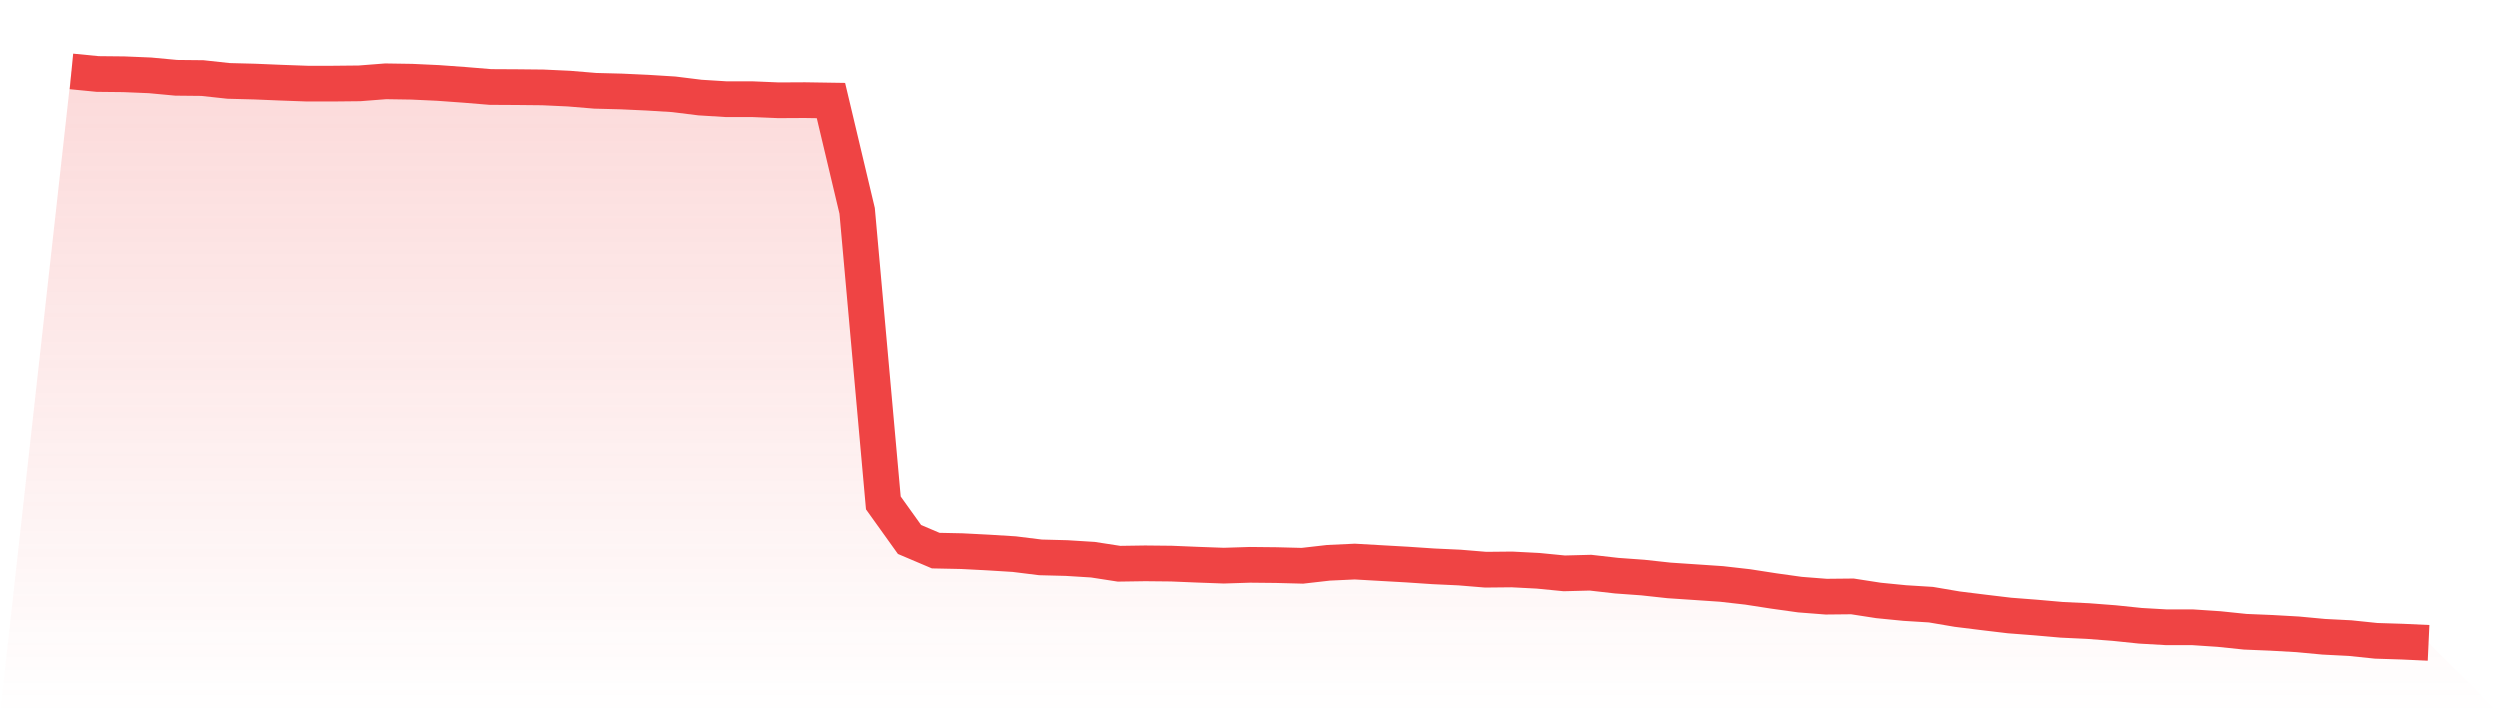 <svg viewBox="0 0 140 40" xmlns="http://www.w3.org/2000/svg">
<defs>
<linearGradient id="gradient" x1="0" x2="0" y1="0" y2="1">
<stop offset="0%" stop-color="#ef4444" stop-opacity="0.2"/>
<stop offset="100%" stop-color="#ef4444" stop-opacity="0"/>
</linearGradient>
</defs>
<path d="M4,4 L4,4 L5.467,4.144 L6.933,4.159 L8.4,4.22 L9.867,4.357 L11.333,4.372 L12.8,4.531 L14.267,4.569 L15.733,4.63 L17.2,4.683 L18.667,4.683 L20.133,4.668 L21.6,4.554 L23.067,4.577 L24.533,4.645 L26,4.751 L27.467,4.872 L28.933,4.88 L30.4,4.895 L31.867,4.963 L33.333,5.085 L34.8,5.123 L36.267,5.191 L37.733,5.282 L39.2,5.464 L40.667,5.555 L42.133,5.555 L43.6,5.616 L45.067,5.608 L46.533,5.631 L48,11.807 L49.467,28.163 L50.933,30.211 L52.4,30.834 L53.867,30.864 L55.333,30.94 L56.8,31.031 L58.267,31.213 L59.733,31.251 L61.2,31.342 L62.667,31.569 L64.133,31.547 L65.6,31.562 L67.067,31.623 L68.533,31.676 L70,31.63 L71.467,31.645 L72.933,31.683 L74.4,31.516 L75.867,31.448 L77.333,31.532 L78.8,31.615 L80.267,31.714 L81.733,31.782 L83.2,31.903 L84.667,31.888 L86.133,31.964 L87.6,32.108 L89.067,32.07 L90.533,32.237 L92,32.343 L93.467,32.503 L94.933,32.601 L96.4,32.7 L97.867,32.867 L99.333,33.094 L100.8,33.299 L102.267,33.413 L103.733,33.398 L105.2,33.625 L106.667,33.77 L108.133,33.861 L109.6,34.111 L111.067,34.293 L112.533,34.468 L114,34.581 L115.467,34.71 L116.933,34.779 L118.4,34.892 L119.867,35.044 L121.333,35.128 L122.8,35.128 L124.267,35.226 L125.733,35.378 L127.2,35.439 L128.667,35.522 L130.133,35.659 L131.6,35.734 L133.067,35.886 L134.533,35.932 L136,36 L140,40 L0,40 z" fill="url(#gradient)"/>
<path d="M4,4 L4,4 L5.467,4.144 L6.933,4.159 L8.4,4.22 L9.867,4.357 L11.333,4.372 L12.8,4.531 L14.267,4.569 L15.733,4.63 L17.2,4.683 L18.667,4.683 L20.133,4.668 L21.6,4.554 L23.067,4.577 L24.533,4.645 L26,4.751 L27.467,4.872 L28.933,4.88 L30.4,4.895 L31.867,4.963 L33.333,5.085 L34.8,5.123 L36.267,5.191 L37.733,5.282 L39.2,5.464 L40.667,5.555 L42.133,5.555 L43.6,5.616 L45.067,5.608 L46.533,5.631 L48,11.807 L49.467,28.163 L50.933,30.211 L52.4,30.834 L53.867,30.864 L55.333,30.94 L56.8,31.031 L58.267,31.213 L59.733,31.251 L61.2,31.342 L62.667,31.569 L64.133,31.547 L65.6,31.562 L67.067,31.623 L68.533,31.676 L70,31.63 L71.467,31.645 L72.933,31.683 L74.4,31.516 L75.867,31.448 L77.333,31.532 L78.8,31.615 L80.267,31.714 L81.733,31.782 L83.2,31.903 L84.667,31.888 L86.133,31.964 L87.6,32.108 L89.067,32.07 L90.533,32.237 L92,32.343 L93.467,32.503 L94.933,32.601 L96.4,32.7 L97.867,32.867 L99.333,33.094 L100.8,33.299 L102.267,33.413 L103.733,33.398 L105.2,33.625 L106.667,33.77 L108.133,33.861 L109.6,34.111 L111.067,34.293 L112.533,34.468 L114,34.581 L115.467,34.71 L116.933,34.779 L118.4,34.892 L119.867,35.044 L121.333,35.128 L122.8,35.128 L124.267,35.226 L125.733,35.378 L127.2,35.439 L128.667,35.522 L130.133,35.659 L131.6,35.734 L133.067,35.886 L134.533,35.932 L136,36" fill="none" stroke="#ef4444" stroke-width="2"/>
</svg>